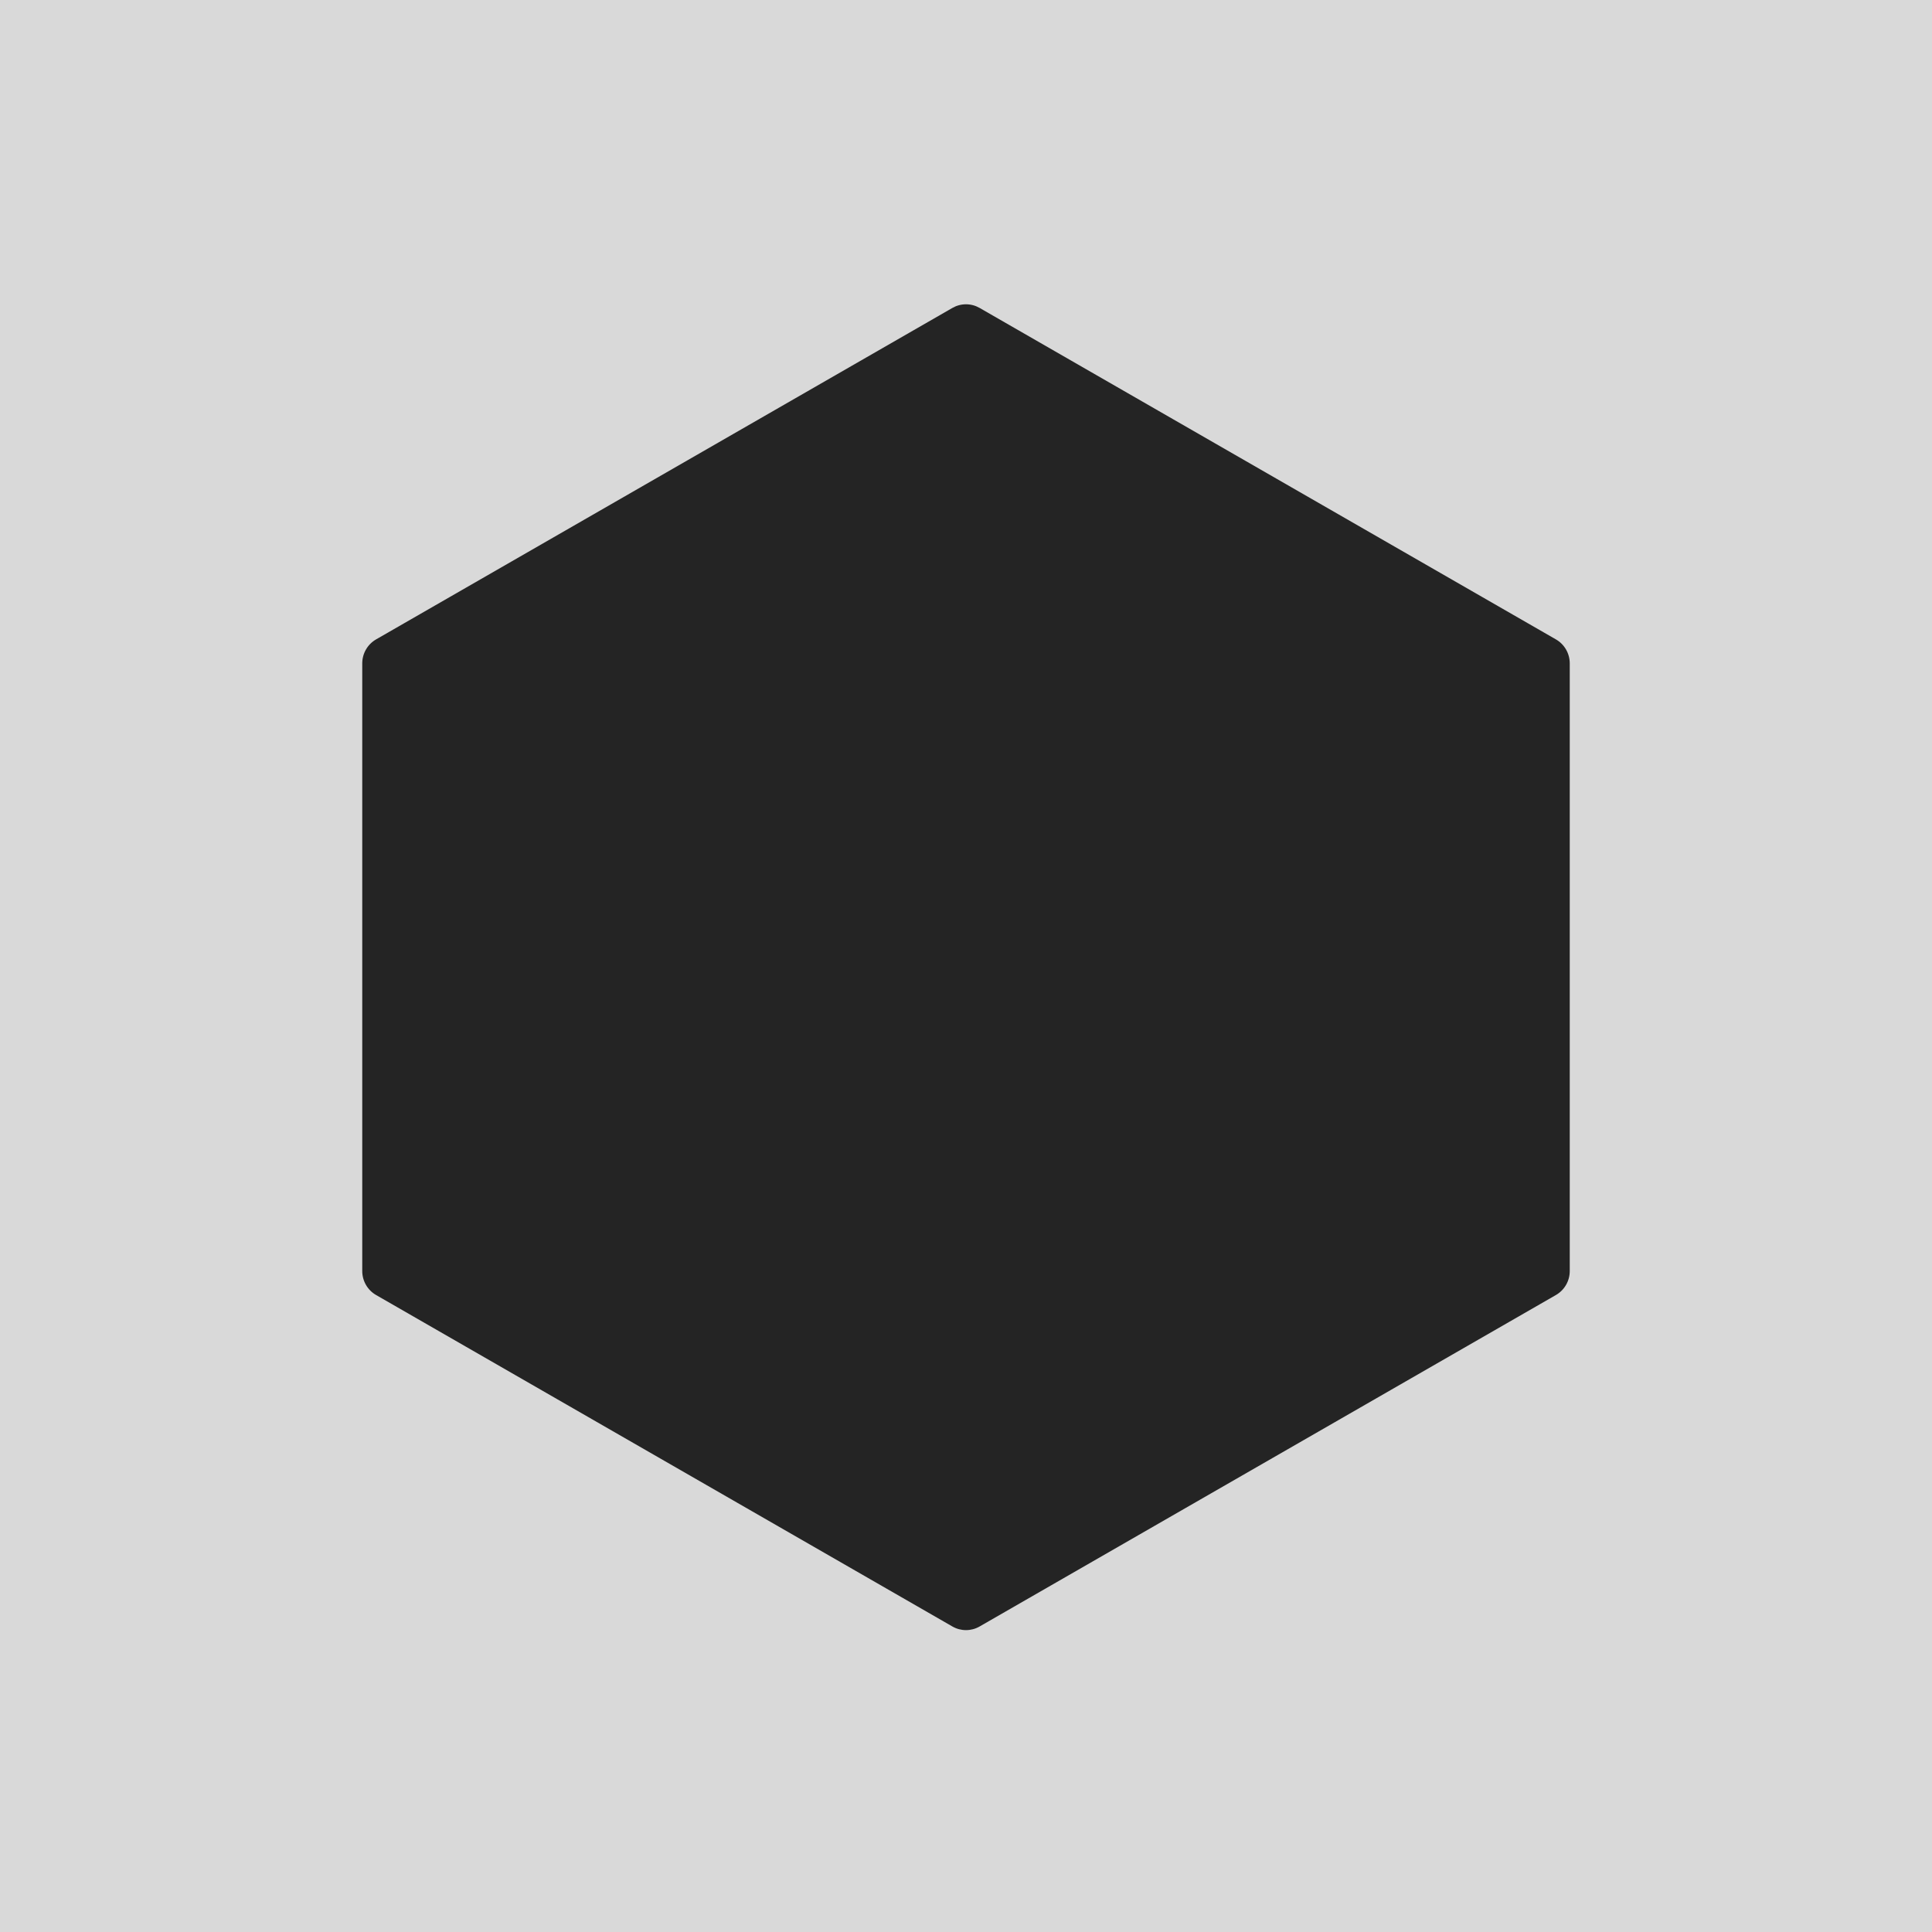 <?xml version="1.0" encoding="utf-8"?>
<svg xmlns="http://www.w3.org/2000/svg" width="800" height="800" viewBox="0 0 800 800" fill="none">
<g clip-path="url(#clip0_809_1409)">
<path d="M800 0H0V800H800V0Z" fill="#D9D9D9"/>
<path d="M644.271 264.76L405.636 127.51C403.92 126.52 401.976 126 400 126C398.022 126 396.079 126.52 394.364 127.51L155.728 264.76C153.988 265.759 152.543 267.204 151.536 268.947C150.53 270.691 150 272.672 150 274.688V526.312C150 530.407 152.181 534.204 155.728 536.24L394.364 673.49C396.114 674.497 398.045 675 400 675C401.955 675 403.886 674.497 405.636 673.49L644.273 536.24C646.013 535.241 647.458 533.796 648.464 532.052C649.47 530.309 650 528.328 650 526.312V274.688C649.999 272.672 649.469 270.691 648.463 268.947C647.458 267.204 646.011 265.759 644.271 264.76Z" fill="#242424"/>
</g>
<defs>
<clipPath id="clip0_809_1409">
<rect width="800" height="800" fill="white"/>
</clipPath>
</defs>
</svg>